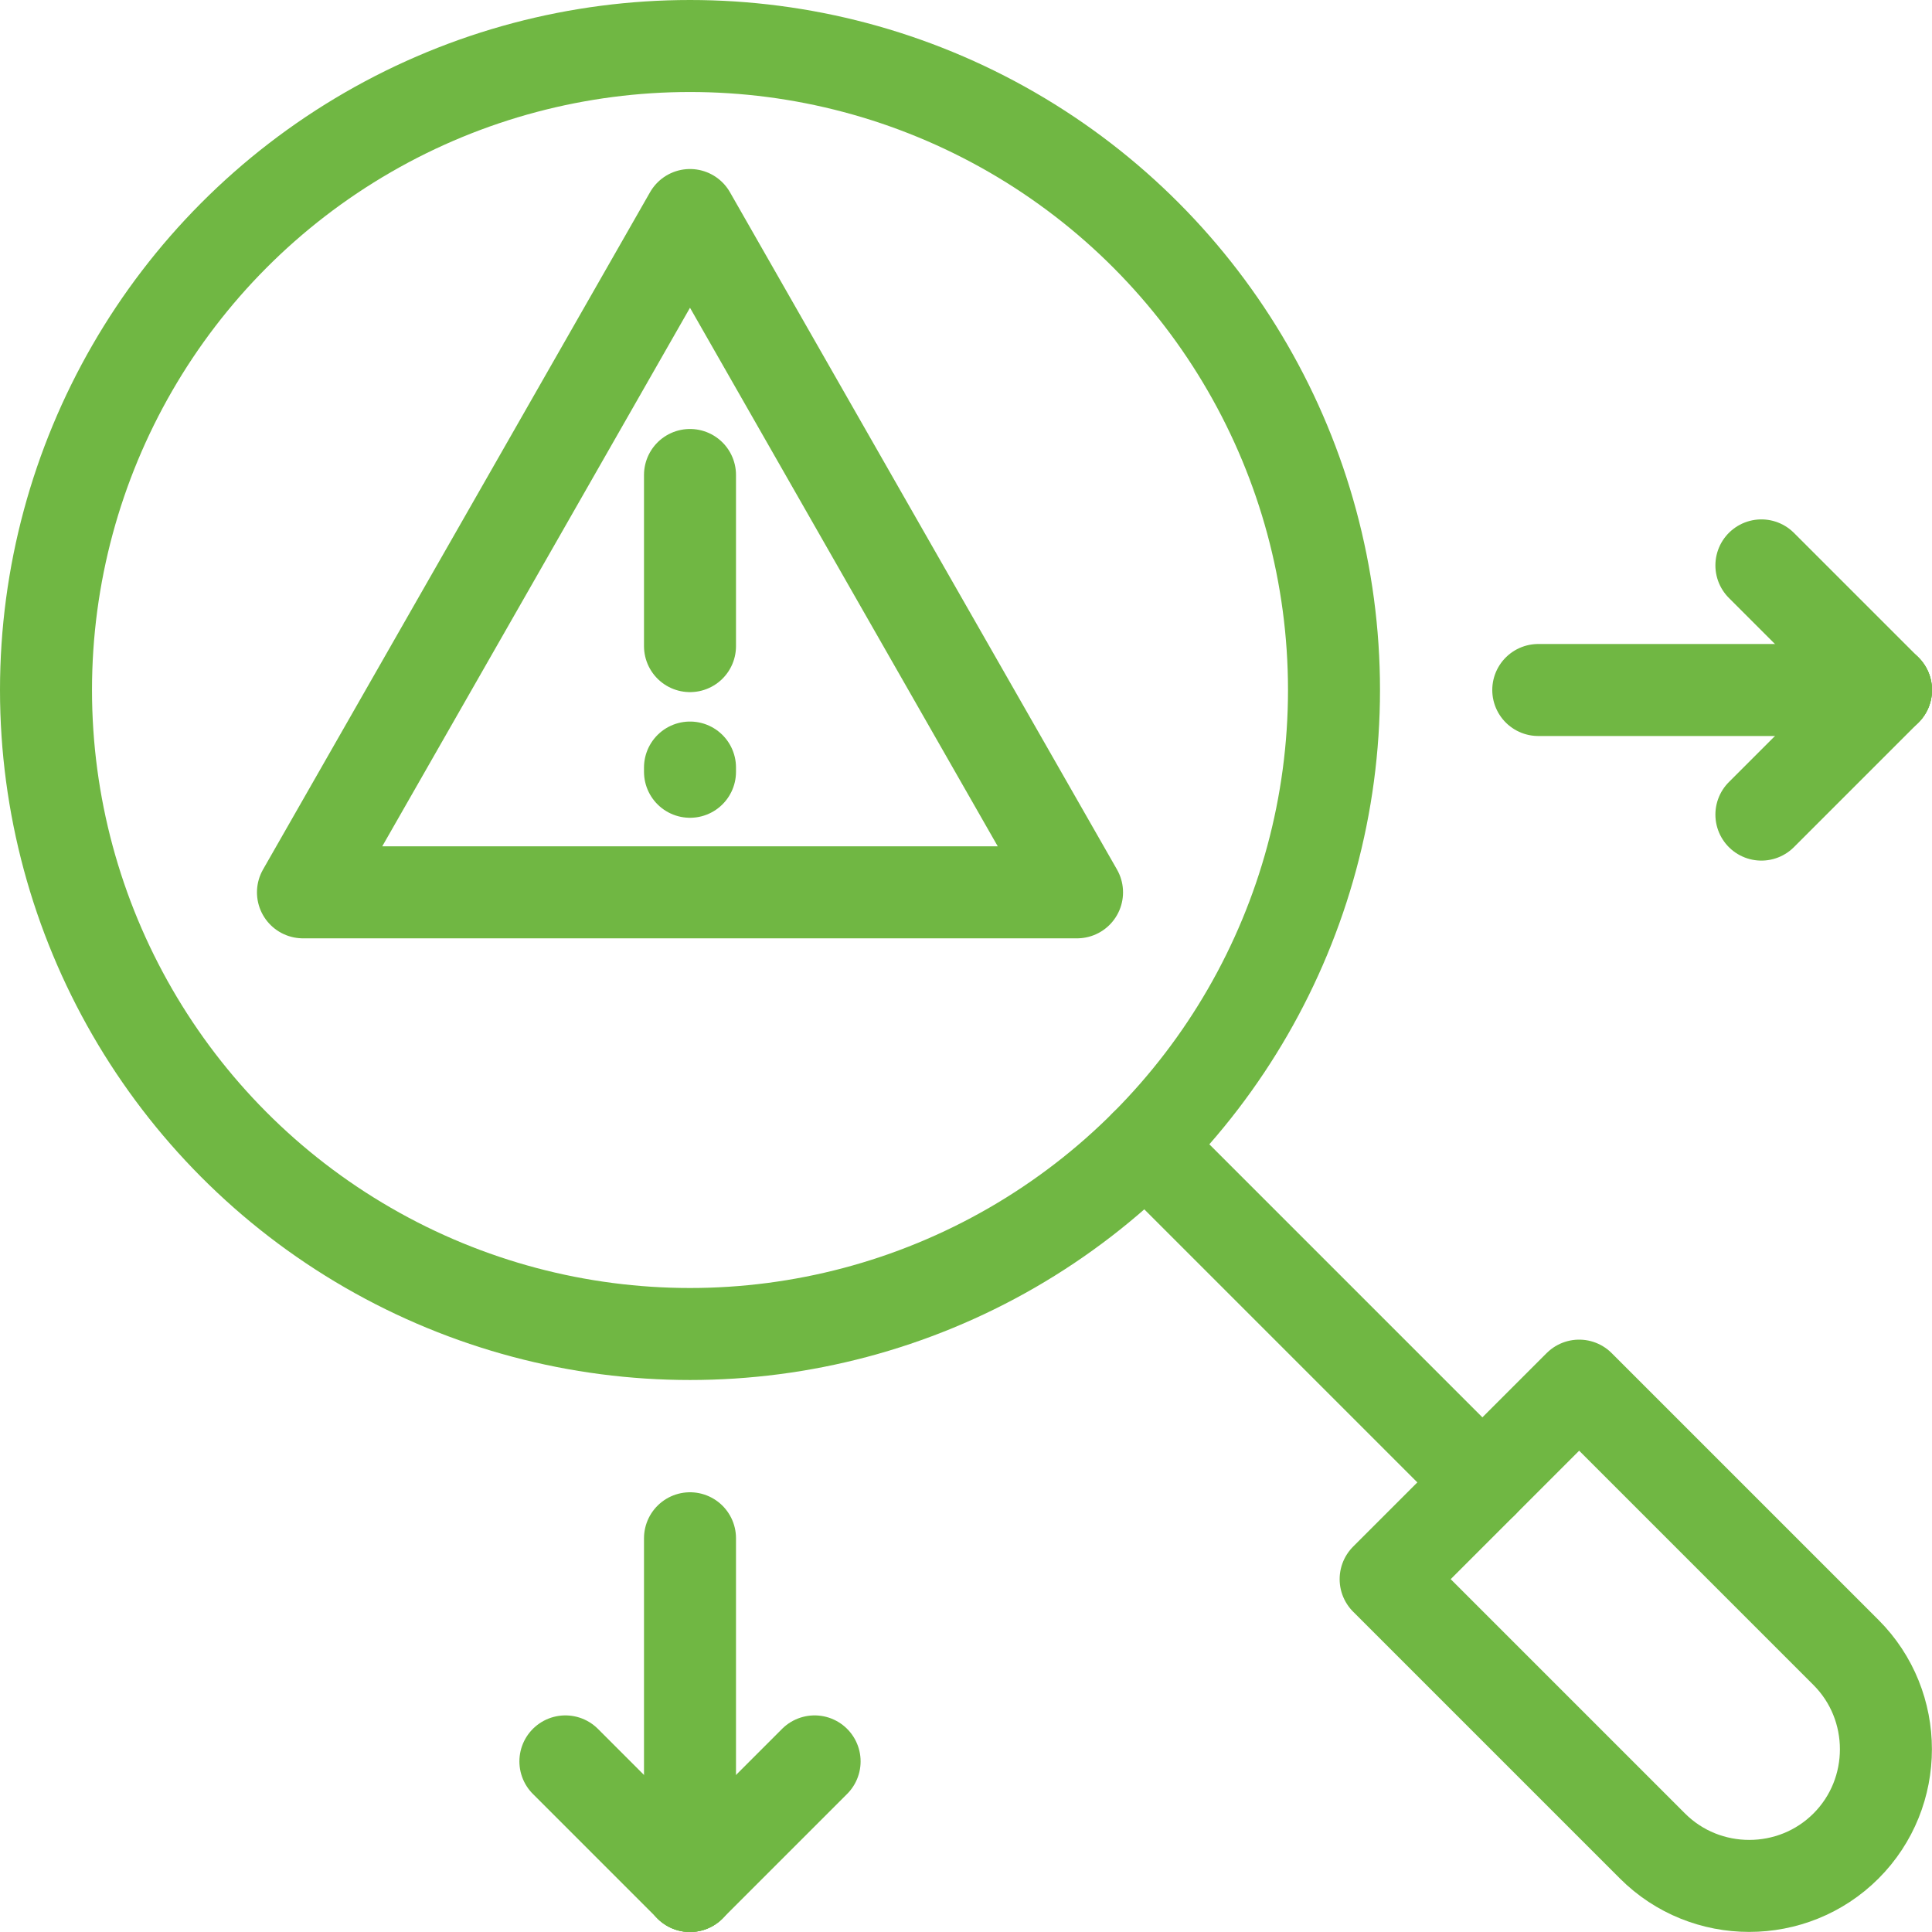 <?xml version="1.0" encoding="UTF-8"?>
<!DOCTYPE svg PUBLIC "-//W3C//DTD SVG 1.0//EN" "http://www.w3.org/TR/2001/REC-SVG-20010904/DTD/svg10.dtd">
<!-- Creator: CorelDRAW SE (64-Bit) -->
<svg xmlns="http://www.w3.org/2000/svg" xml:space="preserve" width="10.5mm" height="10.5mm" version="1.0" style="shape-rendering:geometricPrecision; text-rendering:geometricPrecision; image-rendering:optimizeQuality; fill-rule:evenodd; clip-rule:evenodd"
viewBox="0 0 109.62 109.62"
 xmlns:xlink="http://www.w3.org/1999/xlink"
 xmlns:xodm="http://www.corel.com/coreldraw/odm/2003">
 <defs>
  <style type="text/css">
   <![CDATA[
    .str0 {stroke:#70B743;stroke-width:5.22;stroke-linecap:round;stroke-linejoin:round;stroke-miterlimit:22.926}
    .fil0 {fill:none}
   ]]>
  </style>
 </defs>
 <g id="Warstwa_x0020_1">
  
  <circle class="fil0 str0" cx="39.15" cy="39.15" r="36.54"/>
  <polygon class="fil0 str0" points="39.15,12.2 50.13,31.42 61.11,50.63 39.15,50.63 17.19,50.63 28.17,31.42 "/>
  <line class="fil0 str0" x1="39.15" y1="36.66" x2="39.15" y2= "26.95" />
  <line class="fil0 str0" x1="39.15" y1="43.79" x2="39.15" y2= "43.55" />
  <g id="_3161906240800">
   <line class="fil0 str0" x1="64.99" y1="64.99" x2="84.11" y2= "84.11" />
   <path class="fil0 str0" d="M78.62 89.6l10.98 -10.98 15.14 15.14c3.02,3.02 3.02,7.96 0,10.98 -3.02,3.02 -7.96,3.02 -10.98,-0l-15.14 -15.14z"/>
  </g>
  <g id="_3161906241520">
   <g>
    <line class="fil0 str0" x1="99.94" y1="46.22" x2="107.01" y2= "39.15" />
    <line class="fil0 str0" x1="107.01" y1="39.15" x2="99.94" y2= "32.08" />
   </g>
   <line class="fil0 str0" x1="107.01" y1="39.15" x2="87.28" y2= "39.15" />
  </g>
  <g id="_3161906242336">
   <g>
    <line class="fil0 str0" x1="32.08" y1="99.94" x2="39.15" y2= "107.01" />
    <line class="fil0 str0" x1="39.15" y1="107.01" x2="46.22" y2= "99.94" />
   </g>
   <line class="fil0 str0" x1="39.15" y1="107.01" x2="39.15" y2= "87.28" />
  </g>
 </g>
</svg>
